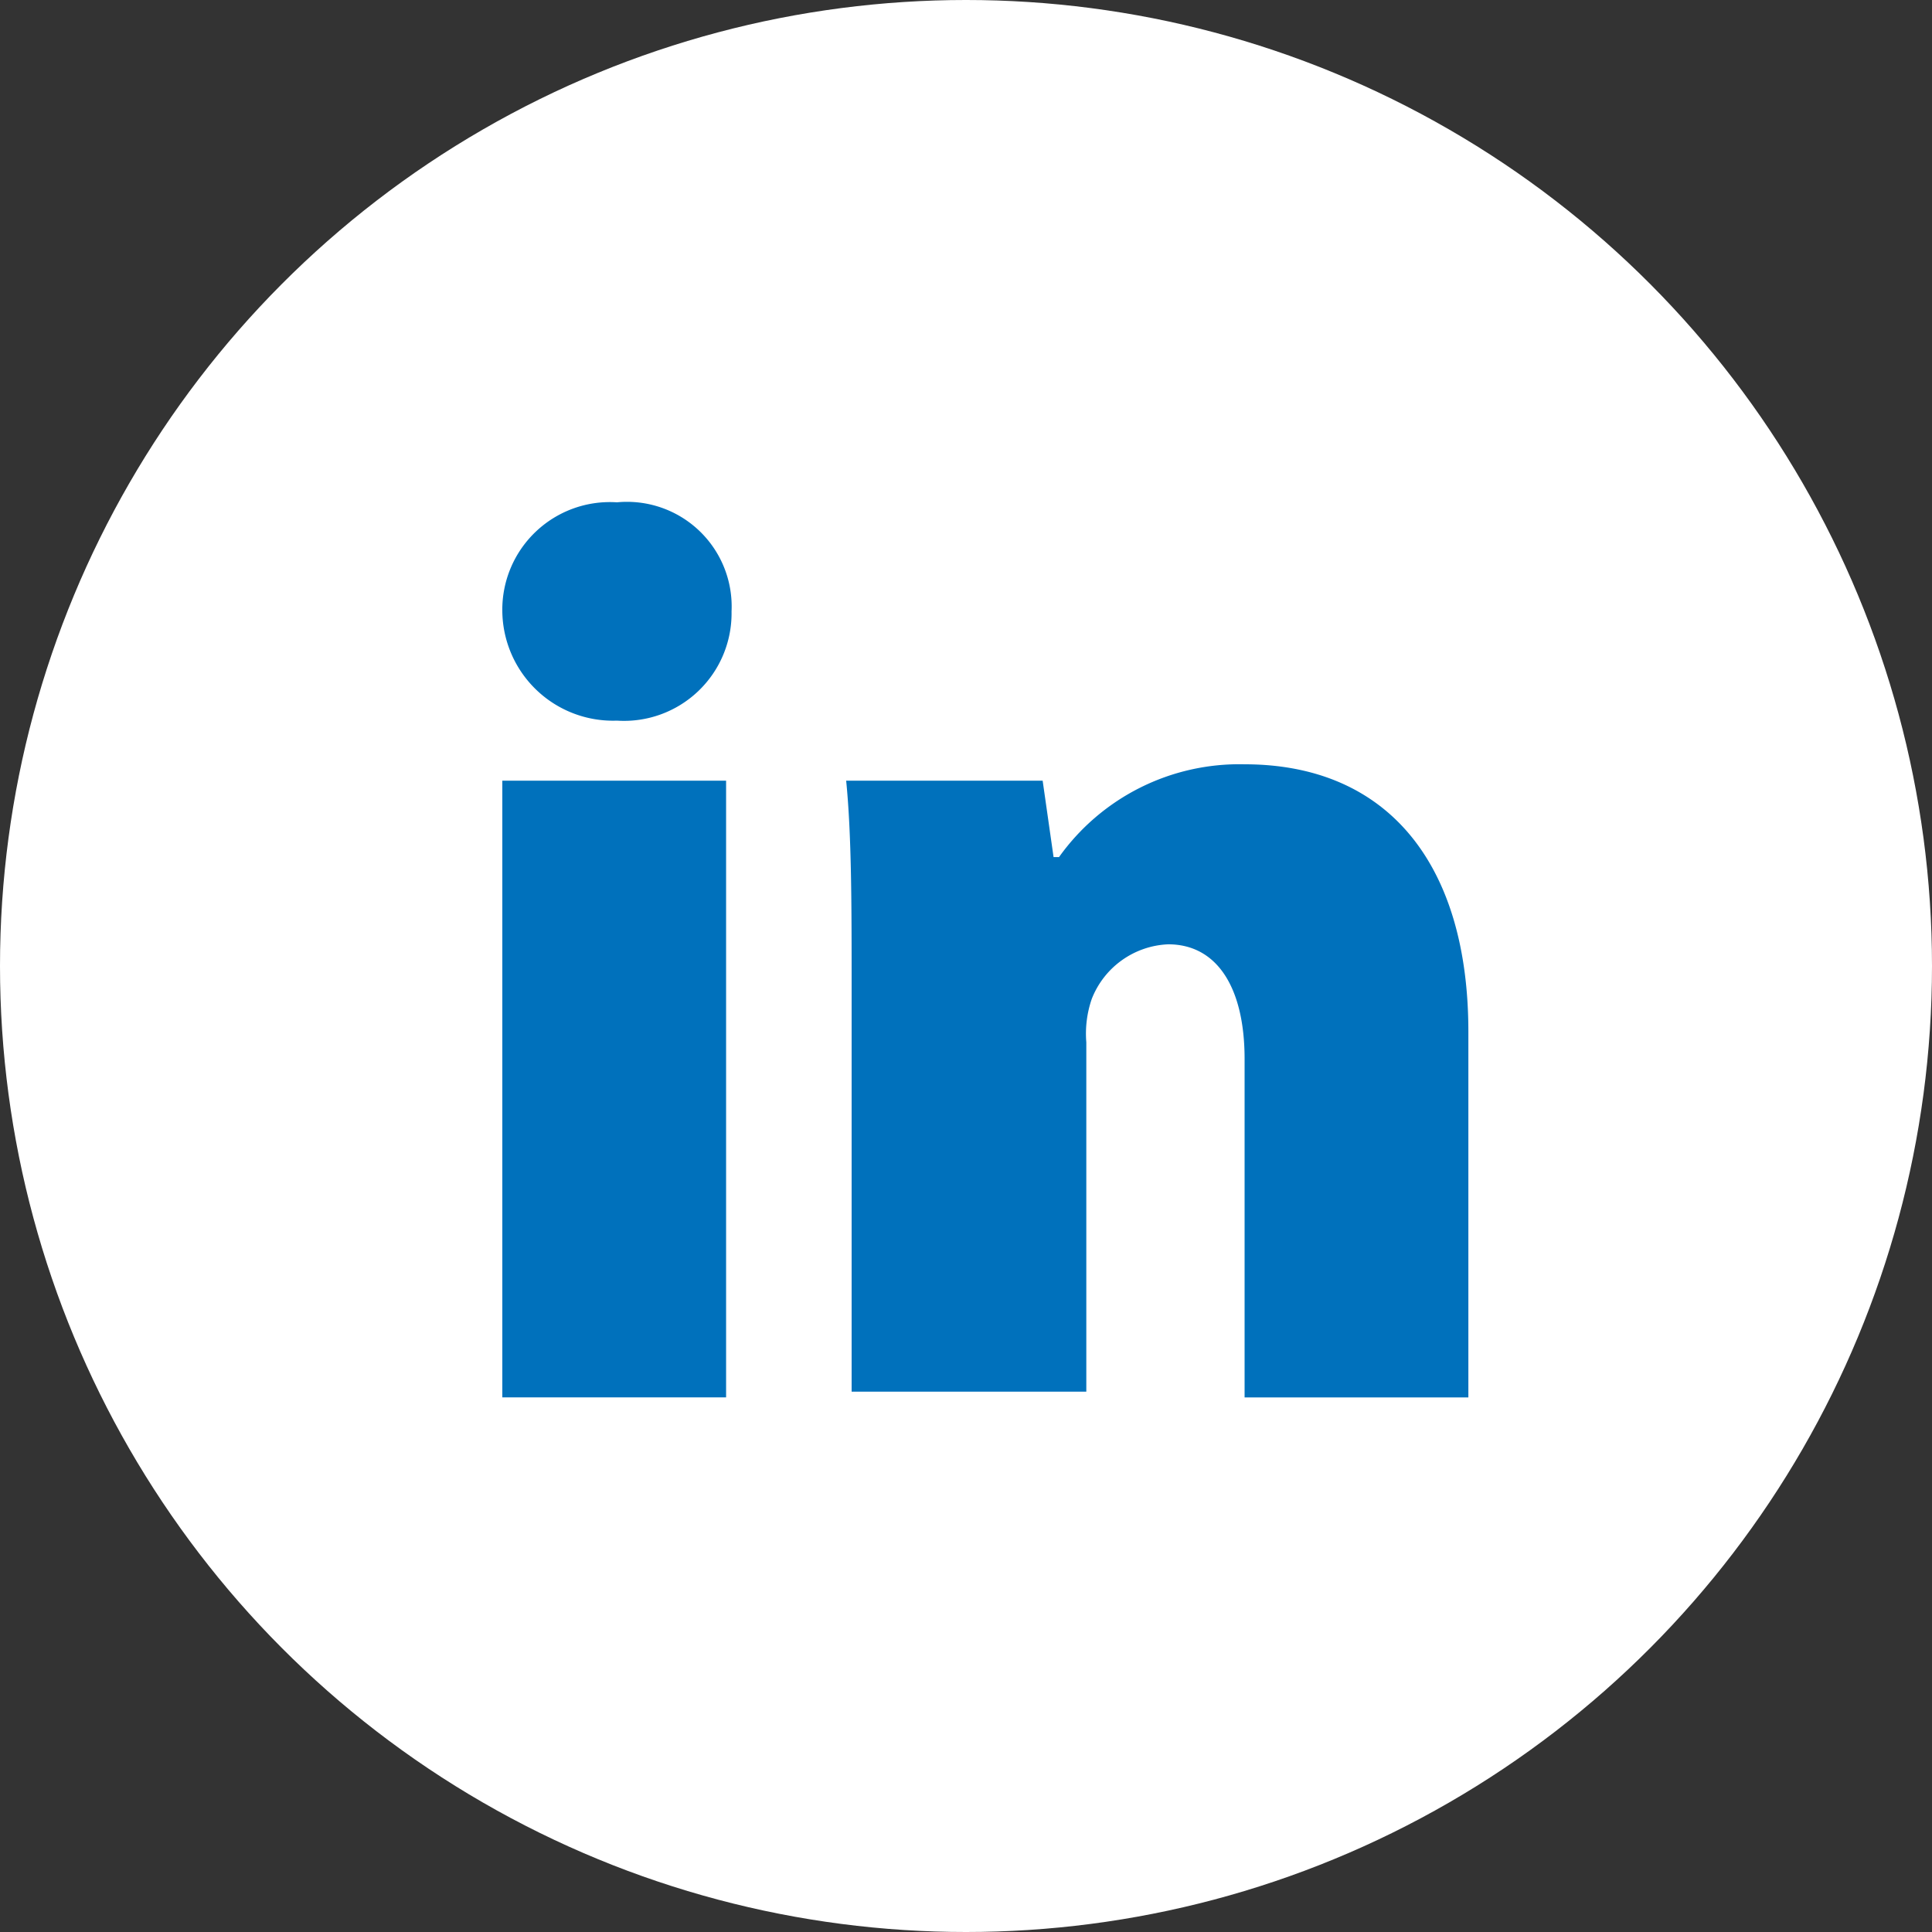 <?xml version="1.0" encoding="UTF-8" standalone="no"?>
<svg
   viewBox="9980 848 40 40"
   version="1.1"
   id="svg1"
   xmlns="http://www.w3.org/2000/svg"
   xmlns:svg="http://www.w3.org/2000/svg">
  <rect x="9980" y="848" width="40" height="40" fill="#333333" stroke="none"/>
  <defs
     id="defs1">
    <style
       id="style1">
      .cls-1 {
        clip-path: url(#clip-LinkedIn);
      }

      .cls-2 {
        fill: #0071bc;
      }

      .cls-3 {
        fill: #fff;
      }
    </style>
    <clipPath
       clipPathUnits="userSpaceOnUse"
       id="clipPath2">
      <rect
         x="-10.4"
         y="-10.4"
         width="40"
         height="40"
         id="rect3" />
    </clipPath>
  </defs>
  <circle
     id="Ellipse_4"
     data-name="Ellipse 4"
     class="cls-2"
     cx="10000"
     cy="868"
     r="20"
     style="fill:#ffffff" />
  <g
     id="Group_17"
     data-name="Group 17"
     transform="translate(9990.4,858.4)"
     clip-path="url(#clipPath2)"
     style="fill:#0071bc;fill-opacity:1">
    <path
       id="Path_25"
       data-name="Path 25"
       class="cls-3"
       d="M 4.746,2.26 A 2.227,2.227 0 0 1 2.373,4.52 2.292,2.292 0 0 1 0,2.26 2.227,2.227 0 0 1 2.373,0 2.167,2.167 0 0 1 4.746,2.26 Z M 0,18.531 V 5.763 h 4.633 v 12.768 z"
       style="fill:#0071bc;fill-opacity:1" />
    <path
       id="Path_26"
       data-name="Path 26"
       class="cls-3"
       d="m 6.413,9.433 c 0,-1.695 0,-3.164 -0.113,-4.294 h 4.068 l 0.226,1.582 h 0.113 A 4.584,4.584 0 0 1 14.549,4.8 c 2.938,0 4.633,2.034 4.633,5.537 v 7.571 H 14.549 V 10.9 c 0,-1.469 -0.565,-2.373 -1.582,-2.373 a 1.779,1.779 0 0 0 -1.582,1.13 2.2,2.2 0 0 0 -0.113,0.9 v 7.232 H 6.413 Z"
       transform="translate(0.819,0.624)"
       style="fill:#0071bc;fill-opacity:1" />
  </g>
</svg>
